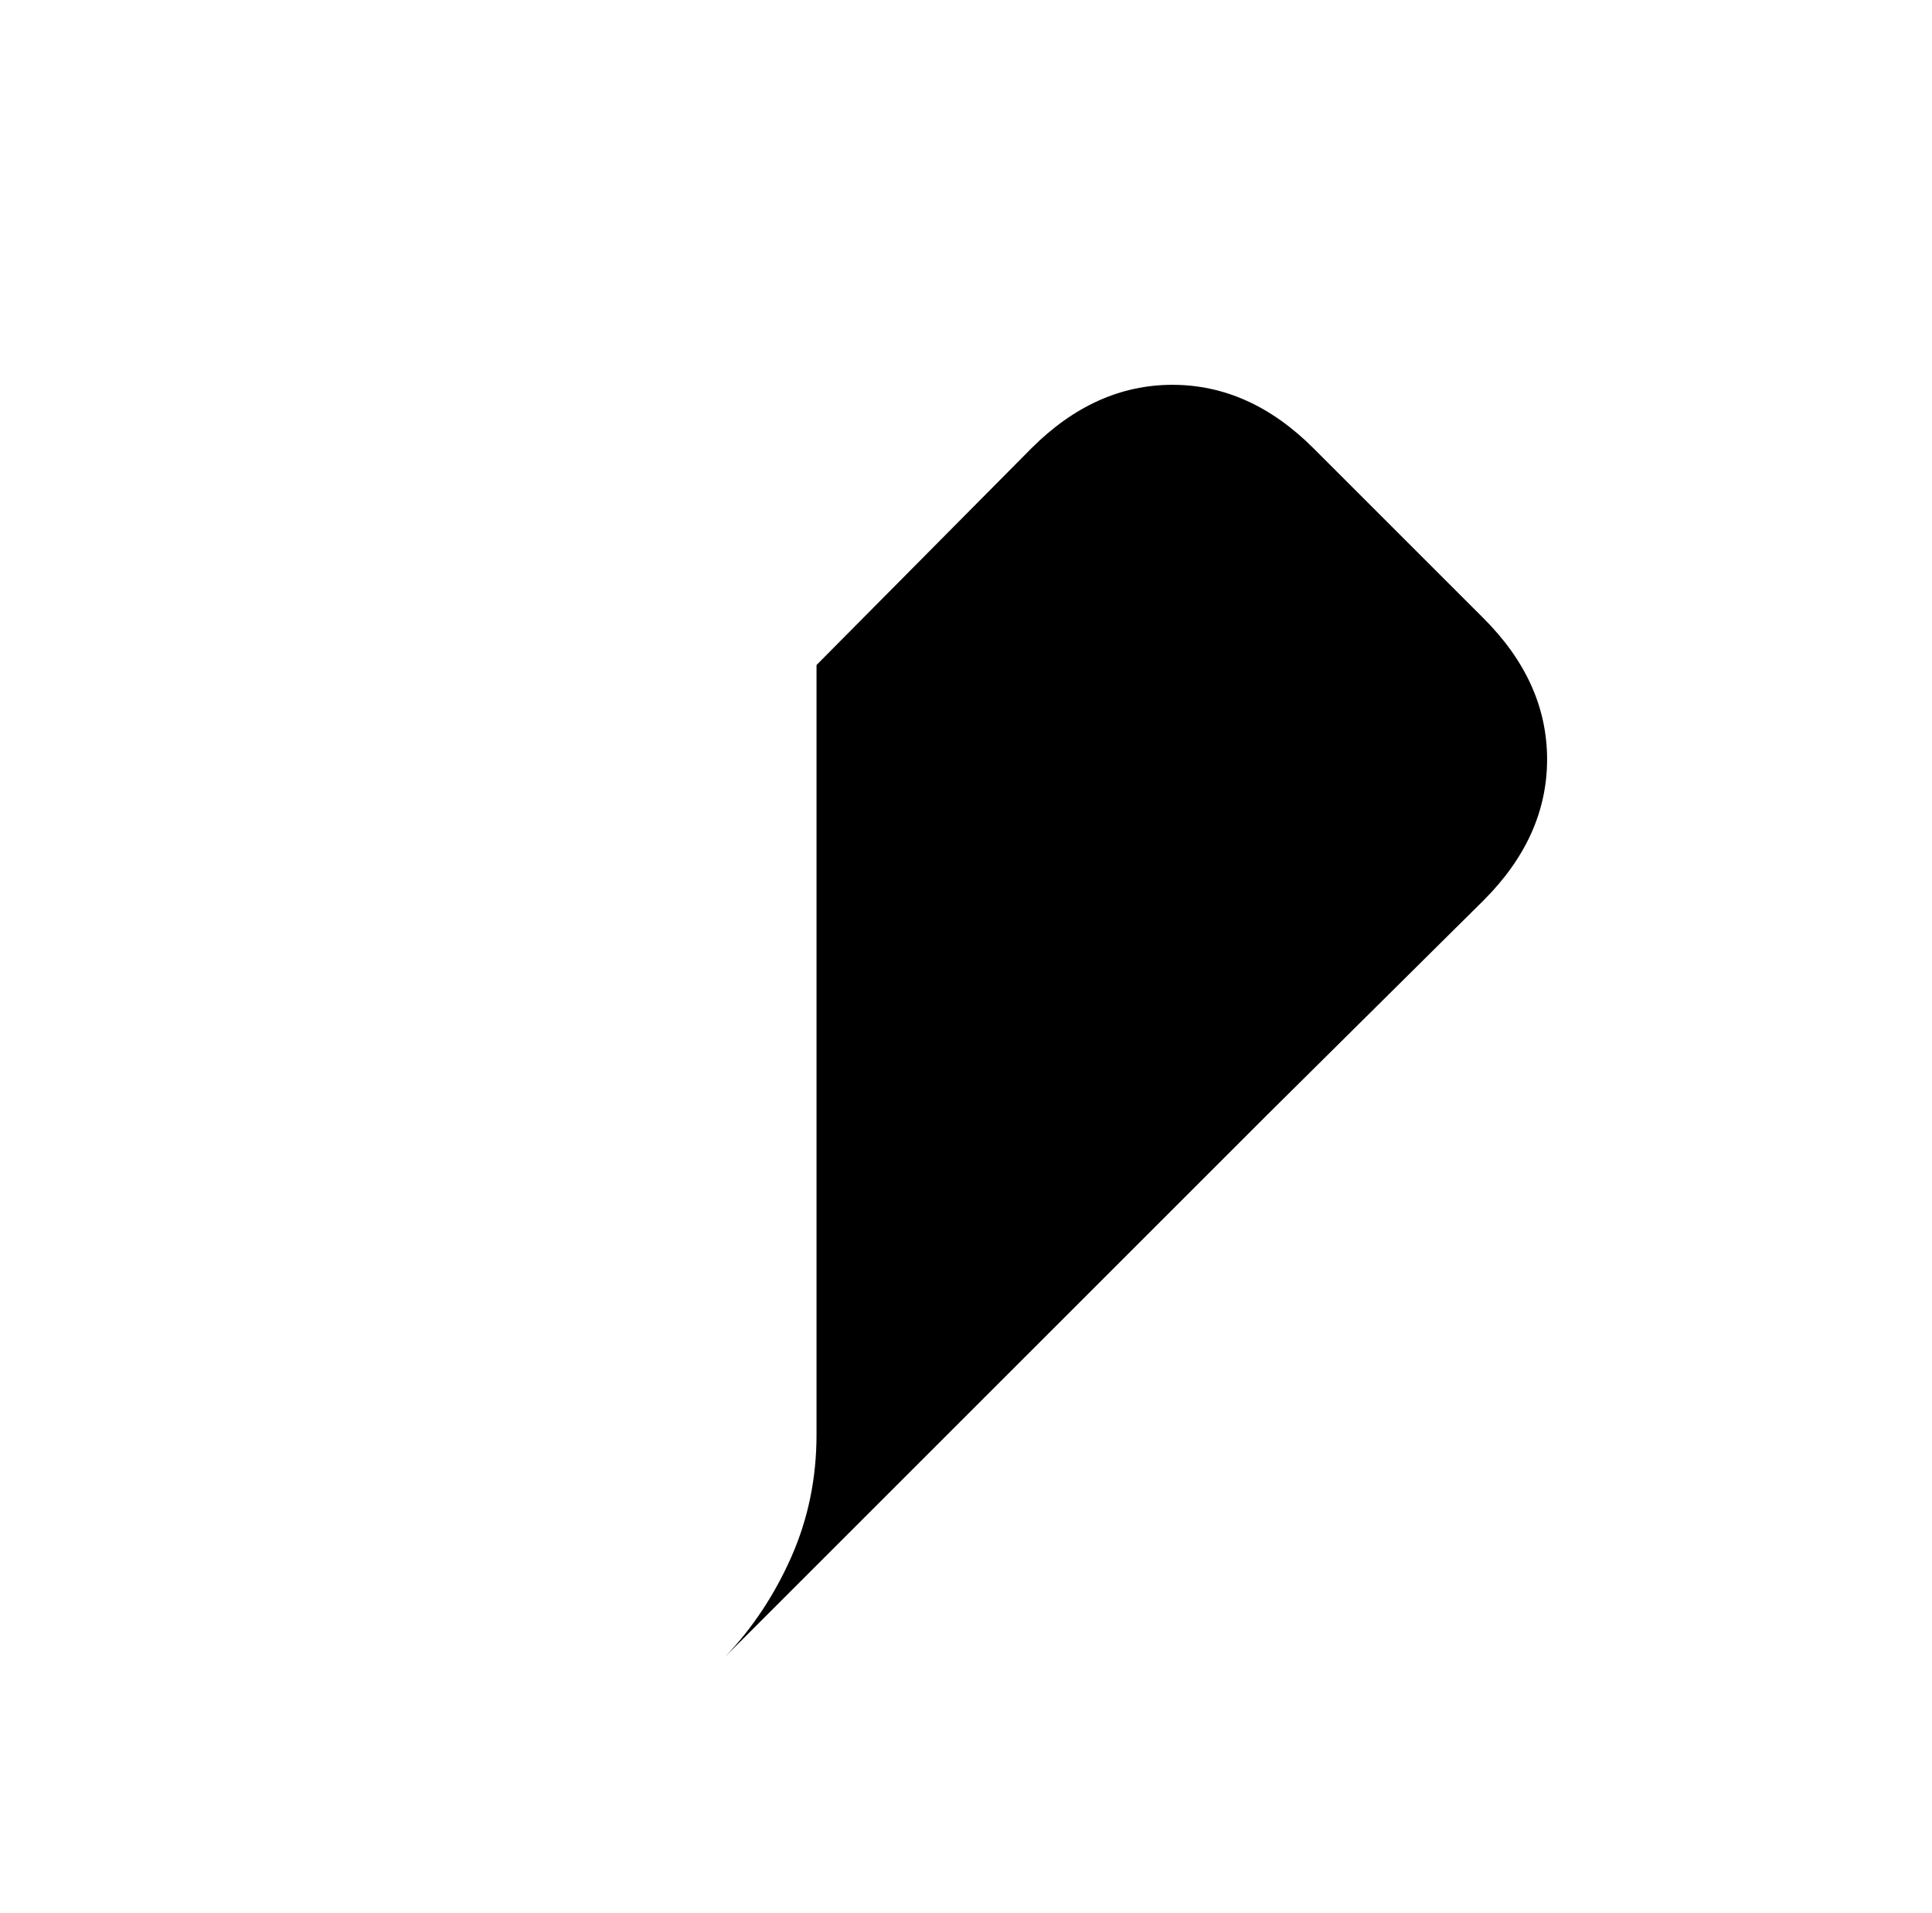 <?xml version="1.0" standalone="no"?>
<!DOCTYPE svg PUBLIC "-//W3C//DTD SVG 1.1//EN" "http://www.w3.org/Graphics/SVG/1.1/DTD/svg11.dtd" >
<svg xmlns="http://www.w3.org/2000/svg" xmlns:xlink="http://www.w3.org/1999/xlink" version="1.1" viewBox="-10 0 1034 1024">
   <path fill="currentColor"
d="M784 482l-116 115l-290 290q22 -23 35.5 -53.5t13.5 -65.5v-412l115 -116q34 -34 75.5 -34t75.5 34l91 91q34 34 34 75.5t-34 75.5v0z" />
</svg>
